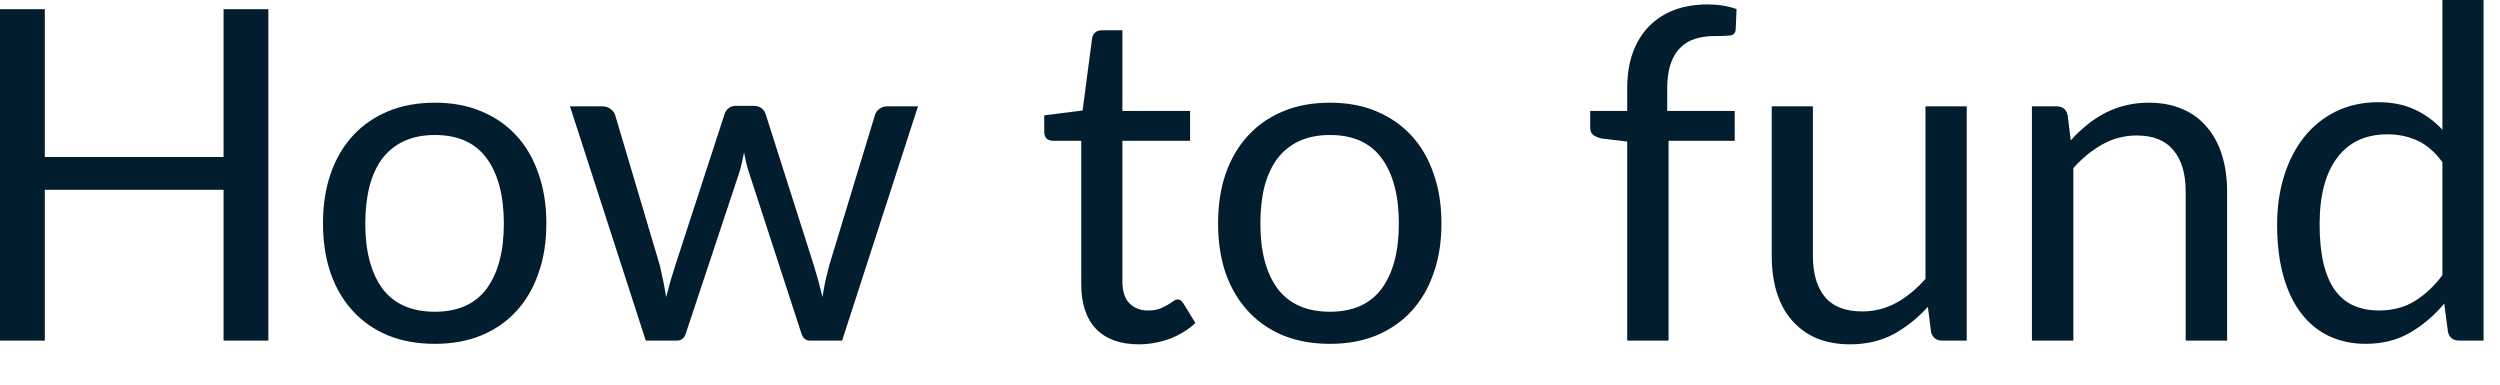<?xml version="1.0" encoding="utf-8"?>
<svg xmlns="http://www.w3.org/2000/svg" fill="none" height="100%" overflow="visible" preserveAspectRatio="none" style="display: block;" viewBox="0 0 26 4" width="100%">
<path d="M2.791 0.096V3.542H2.325V1.974H0.466V3.542H0V0.096H0.466V1.633H2.325V0.096H2.791ZM4.523 1.068C4.701 1.068 4.861 1.097 5.004 1.157C5.147 1.216 5.269 1.3 5.369 1.409C5.47 1.518 5.547 1.65 5.6 1.806C5.655 1.96 5.682 2.132 5.682 2.323C5.682 2.515 5.655 2.688 5.6 2.842C5.547 2.996 5.47 3.128 5.369 3.237C5.269 3.346 5.147 3.43 5.004 3.489C4.861 3.547 4.701 3.576 4.523 3.576C4.343 3.576 4.182 3.547 4.037 3.489C3.895 3.43 3.773 3.346 3.672 3.237C3.571 3.128 3.493 2.996 3.439 2.842C3.386 2.688 3.359 2.515 3.359 2.323C3.359 2.132 3.386 1.96 3.439 1.806C3.493 1.65 3.571 1.518 3.672 1.409C3.773 1.3 3.895 1.216 4.037 1.157C4.182 1.097 4.343 1.068 4.523 1.068ZM4.523 3.242C4.764 3.242 4.943 3.161 5.062 3.001C5.18 2.839 5.24 2.614 5.24 2.325C5.24 2.035 5.18 1.809 5.062 1.647C4.943 1.485 4.764 1.404 4.523 1.404C4.401 1.404 4.295 1.425 4.203 1.467C4.113 1.509 4.038 1.569 3.977 1.647C3.918 1.726 3.873 1.823 3.843 1.938C3.814 2.052 3.799 2.181 3.799 2.325C3.799 2.614 3.859 2.839 3.977 3.001C4.097 3.161 4.279 3.242 4.523 3.242ZM9.547 1.106L8.758 3.542H8.419C8.377 3.542 8.348 3.515 8.332 3.46L7.794 1.808C7.781 1.772 7.771 1.735 7.762 1.698C7.754 1.659 7.746 1.622 7.738 1.585C7.73 1.622 7.722 1.659 7.714 1.698C7.706 1.735 7.696 1.772 7.683 1.811L7.135 3.46C7.12 3.515 7.088 3.542 7.039 3.542H6.716L5.928 1.106H6.264C6.298 1.106 6.326 1.115 6.349 1.133C6.373 1.15 6.389 1.171 6.397 1.195L6.863 2.763C6.89 2.878 6.912 2.987 6.928 3.09C6.943 3.037 6.957 2.983 6.971 2.929C6.987 2.874 7.004 2.819 7.022 2.763L7.536 1.185C7.544 1.161 7.558 1.141 7.577 1.125C7.598 1.109 7.623 1.101 7.652 1.101H7.839C7.872 1.101 7.898 1.109 7.919 1.125C7.94 1.141 7.954 1.161 7.962 1.185L8.465 2.763C8.482 2.819 8.498 2.874 8.513 2.929C8.527 2.983 8.541 3.037 8.554 3.09C8.562 3.037 8.571 2.984 8.582 2.931C8.595 2.877 8.609 2.821 8.623 2.763L9.1 1.195C9.108 1.169 9.123 1.149 9.145 1.133C9.168 1.115 9.194 1.106 9.225 1.106H9.547ZM11.843 3.581C11.651 3.581 11.503 3.527 11.398 3.42C11.296 3.312 11.245 3.157 11.245 2.955V1.464H10.951C10.926 1.464 10.904 1.457 10.886 1.443C10.869 1.427 10.86 1.403 10.86 1.371V1.2L11.259 1.149L11.358 0.397C11.362 0.373 11.373 0.353 11.389 0.339C11.406 0.323 11.429 0.315 11.456 0.315H11.673V1.154H12.377V1.464H11.673V2.926C11.673 3.029 11.697 3.105 11.747 3.155C11.797 3.205 11.861 3.229 11.939 3.229C11.984 3.229 12.023 3.224 12.055 3.213C12.089 3.2 12.117 3.186 12.141 3.172C12.166 3.157 12.186 3.145 12.202 3.133C12.219 3.12 12.234 3.114 12.247 3.114C12.27 3.114 12.29 3.128 12.307 3.155L12.432 3.359C12.359 3.428 12.27 3.483 12.166 3.523C12.061 3.561 11.954 3.581 11.843 3.581ZM13.832 1.068C14.01 1.068 14.17 1.097 14.313 1.157C14.455 1.216 14.577 1.3 14.678 1.409C14.779 1.518 14.856 1.65 14.909 1.806C14.964 1.96 14.991 2.132 14.991 2.323C14.991 2.515 14.964 2.688 14.909 2.842C14.856 2.996 14.779 3.128 14.678 3.237C14.577 3.346 14.455 3.43 14.313 3.489C14.17 3.547 14.01 3.576 13.832 3.576C13.652 3.576 13.49 3.547 13.346 3.489C13.203 3.43 13.082 3.346 12.981 3.237C12.88 3.128 12.802 2.996 12.747 2.842C12.694 2.688 12.668 2.515 12.668 2.323C12.668 2.132 12.694 1.96 12.747 1.806C12.802 1.65 12.88 1.518 12.981 1.409C13.082 1.3 13.203 1.216 13.346 1.157C13.49 1.097 13.652 1.068 13.832 1.068ZM13.832 3.242C14.072 3.242 14.252 3.161 14.37 3.001C14.489 2.839 14.548 2.614 14.548 2.325C14.548 2.035 14.489 1.809 14.37 1.647C14.252 1.485 14.072 1.404 13.832 1.404C13.71 1.404 13.603 1.425 13.512 1.467C13.422 1.509 13.347 1.569 13.286 1.647C13.227 1.726 13.182 1.823 13.151 1.938C13.122 2.052 13.108 2.181 13.108 2.325C13.108 2.614 13.167 2.839 13.286 3.001C13.406 3.161 13.588 3.242 13.832 3.242ZM16.923 3.542V1.472L16.654 1.44C16.62 1.432 16.592 1.42 16.57 1.404C16.549 1.387 16.538 1.362 16.538 1.33V1.154H16.923V0.919C16.923 0.779 16.942 0.656 16.981 0.548C17.021 0.439 17.077 0.348 17.149 0.274C17.223 0.199 17.311 0.142 17.414 0.103C17.516 0.065 17.632 0.046 17.76 0.046C17.869 0.046 17.969 0.062 18.06 0.094L18.051 0.308C18.048 0.346 18.026 0.367 17.986 0.37C17.947 0.374 17.895 0.375 17.83 0.375C17.756 0.375 17.688 0.385 17.628 0.404C17.568 0.423 17.517 0.454 17.474 0.498C17.43 0.541 17.397 0.598 17.373 0.668C17.35 0.739 17.339 0.826 17.339 0.931V1.154H18.041V1.464H17.353V3.542H16.923ZM20.454 1.106V3.542H20.199C20.138 3.542 20.099 3.513 20.083 3.453L20.05 3.191C19.944 3.308 19.825 3.403 19.694 3.475C19.562 3.545 19.411 3.581 19.242 3.581C19.108 3.581 18.991 3.559 18.888 3.516C18.787 3.471 18.702 3.408 18.633 3.328C18.564 3.248 18.512 3.151 18.477 3.037C18.443 2.923 18.426 2.797 18.426 2.66V1.106H18.854V2.66C18.854 2.844 18.896 2.987 18.979 3.088C19.064 3.189 19.193 3.239 19.367 3.239C19.493 3.239 19.611 3.209 19.72 3.15C19.831 3.089 19.932 3.006 20.025 2.9V1.106H20.454ZM21.536 1.46C21.589 1.4 21.645 1.347 21.705 1.299C21.764 1.25 21.826 1.21 21.892 1.176C21.959 1.141 22.03 1.114 22.104 1.097C22.179 1.077 22.26 1.068 22.347 1.068C22.48 1.068 22.597 1.09 22.698 1.135C22.8 1.178 22.885 1.241 22.953 1.323C23.021 1.403 23.074 1.5 23.109 1.614C23.144 1.727 23.162 1.853 23.162 1.991V3.542H22.731V1.991C22.731 1.807 22.689 1.664 22.604 1.563C22.52 1.46 22.393 1.409 22.222 1.409C22.095 1.409 21.976 1.44 21.866 1.501C21.757 1.562 21.656 1.644 21.563 1.748V3.542H21.132V1.106H21.389C21.45 1.106 21.488 1.136 21.503 1.195L21.536 1.46ZM25.401 1.686C25.321 1.578 25.234 1.504 25.141 1.462C25.048 1.419 24.944 1.397 24.829 1.397C24.603 1.397 24.429 1.478 24.307 1.64C24.185 1.802 24.124 2.033 24.124 2.333C24.124 2.491 24.138 2.628 24.165 2.741C24.192 2.854 24.232 2.947 24.285 3.02C24.338 3.092 24.403 3.145 24.48 3.179C24.557 3.213 24.644 3.229 24.742 3.229C24.883 3.229 25.006 3.197 25.11 3.133C25.216 3.069 25.313 2.979 25.401 2.862V1.686ZM25.829 0V3.542H25.574C25.513 3.542 25.475 3.513 25.459 3.453L25.42 3.157C25.316 3.282 25.197 3.383 25.064 3.46C24.931 3.537 24.777 3.576 24.603 3.576C24.463 3.576 24.337 3.549 24.223 3.496C24.109 3.442 24.012 3.363 23.932 3.258C23.852 3.154 23.79 3.024 23.747 2.869C23.703 2.713 23.682 2.535 23.682 2.333C23.682 2.153 23.706 1.986 23.754 1.832C23.802 1.677 23.871 1.542 23.961 1.428C24.05 1.315 24.16 1.226 24.29 1.161C24.422 1.096 24.569 1.063 24.733 1.063C24.882 1.063 25.009 1.089 25.115 1.14C25.222 1.19 25.318 1.259 25.401 1.349V0H25.829Z" fill="#021D2D" id="Vector"/>
</svg>